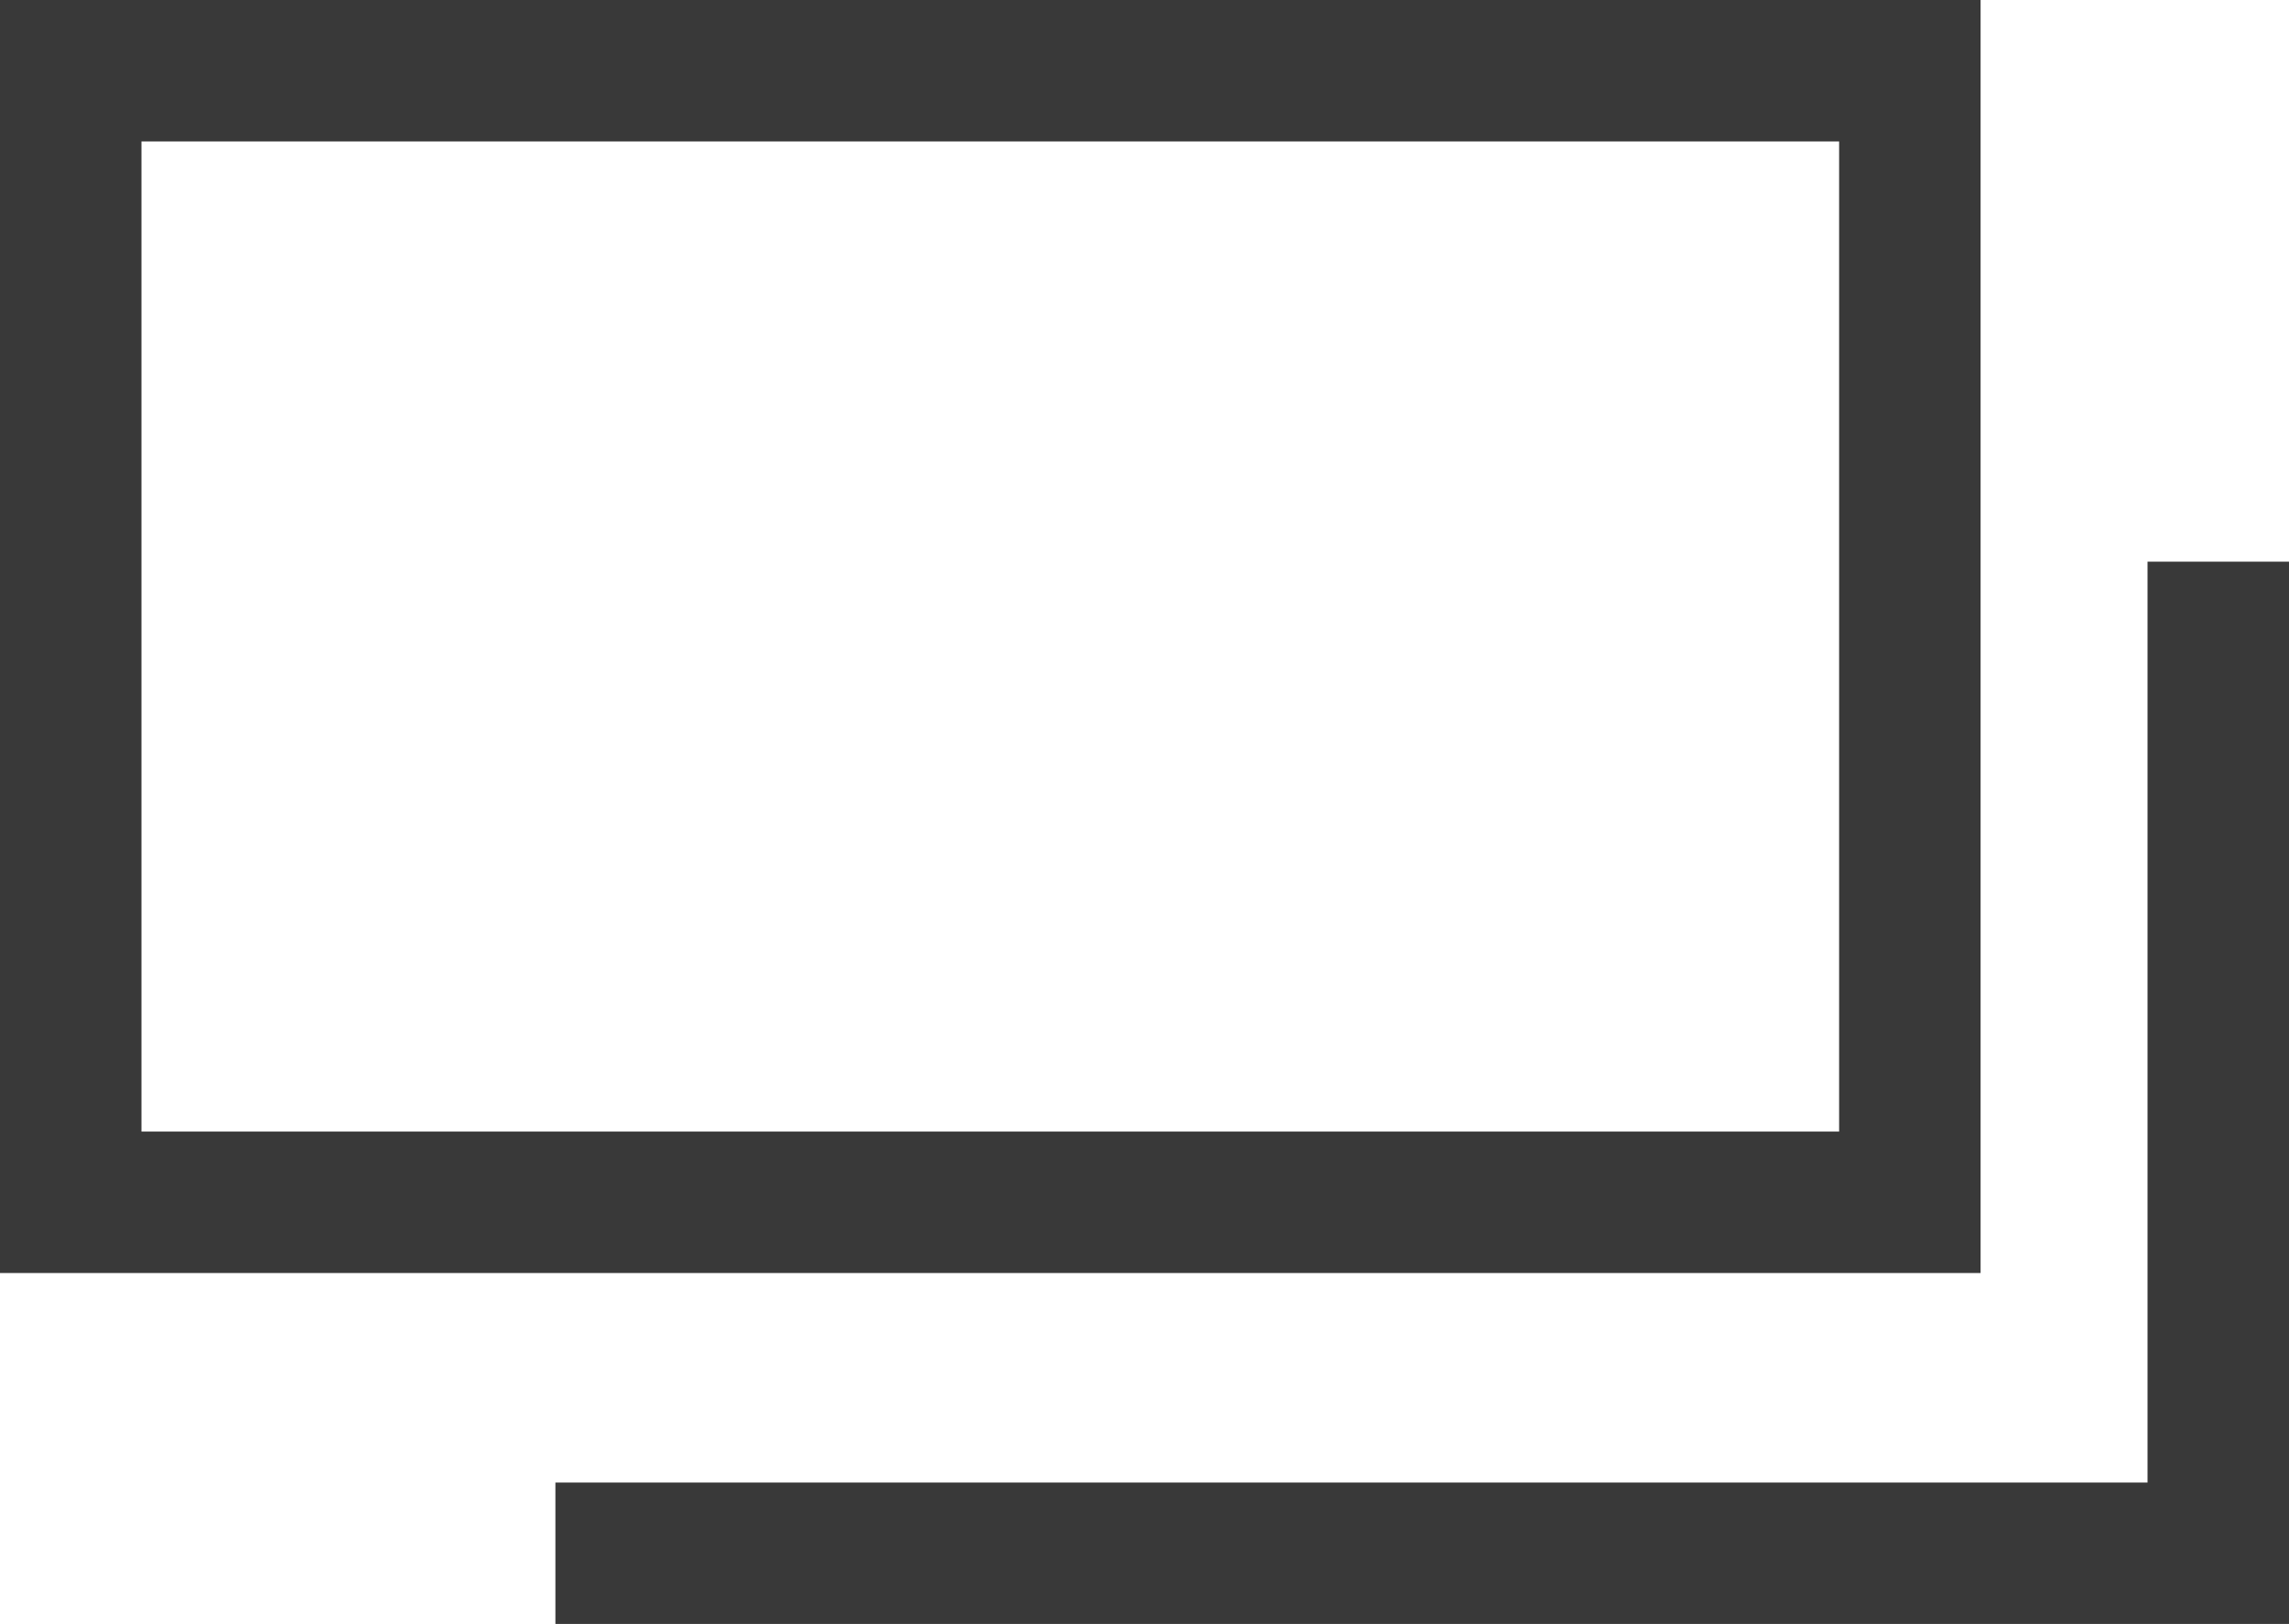 <svg xmlns="http://www.w3.org/2000/svg" width="16.18" height="11.481" viewBox="0 0 16.18 11.481"><g transform="translate(-180.657 3143.972)"><path d="M1,1V8H13V1H1M0,0H14V9H0Z" transform="translate(180.657 -3143.972)" fill="#393939"/><path d="M-11672.319,4605.01h-12.254v-1h11.254v-6.51h1Z" transform="translate(11869.156 -7737.501)" fill="#393939"/></g></svg>